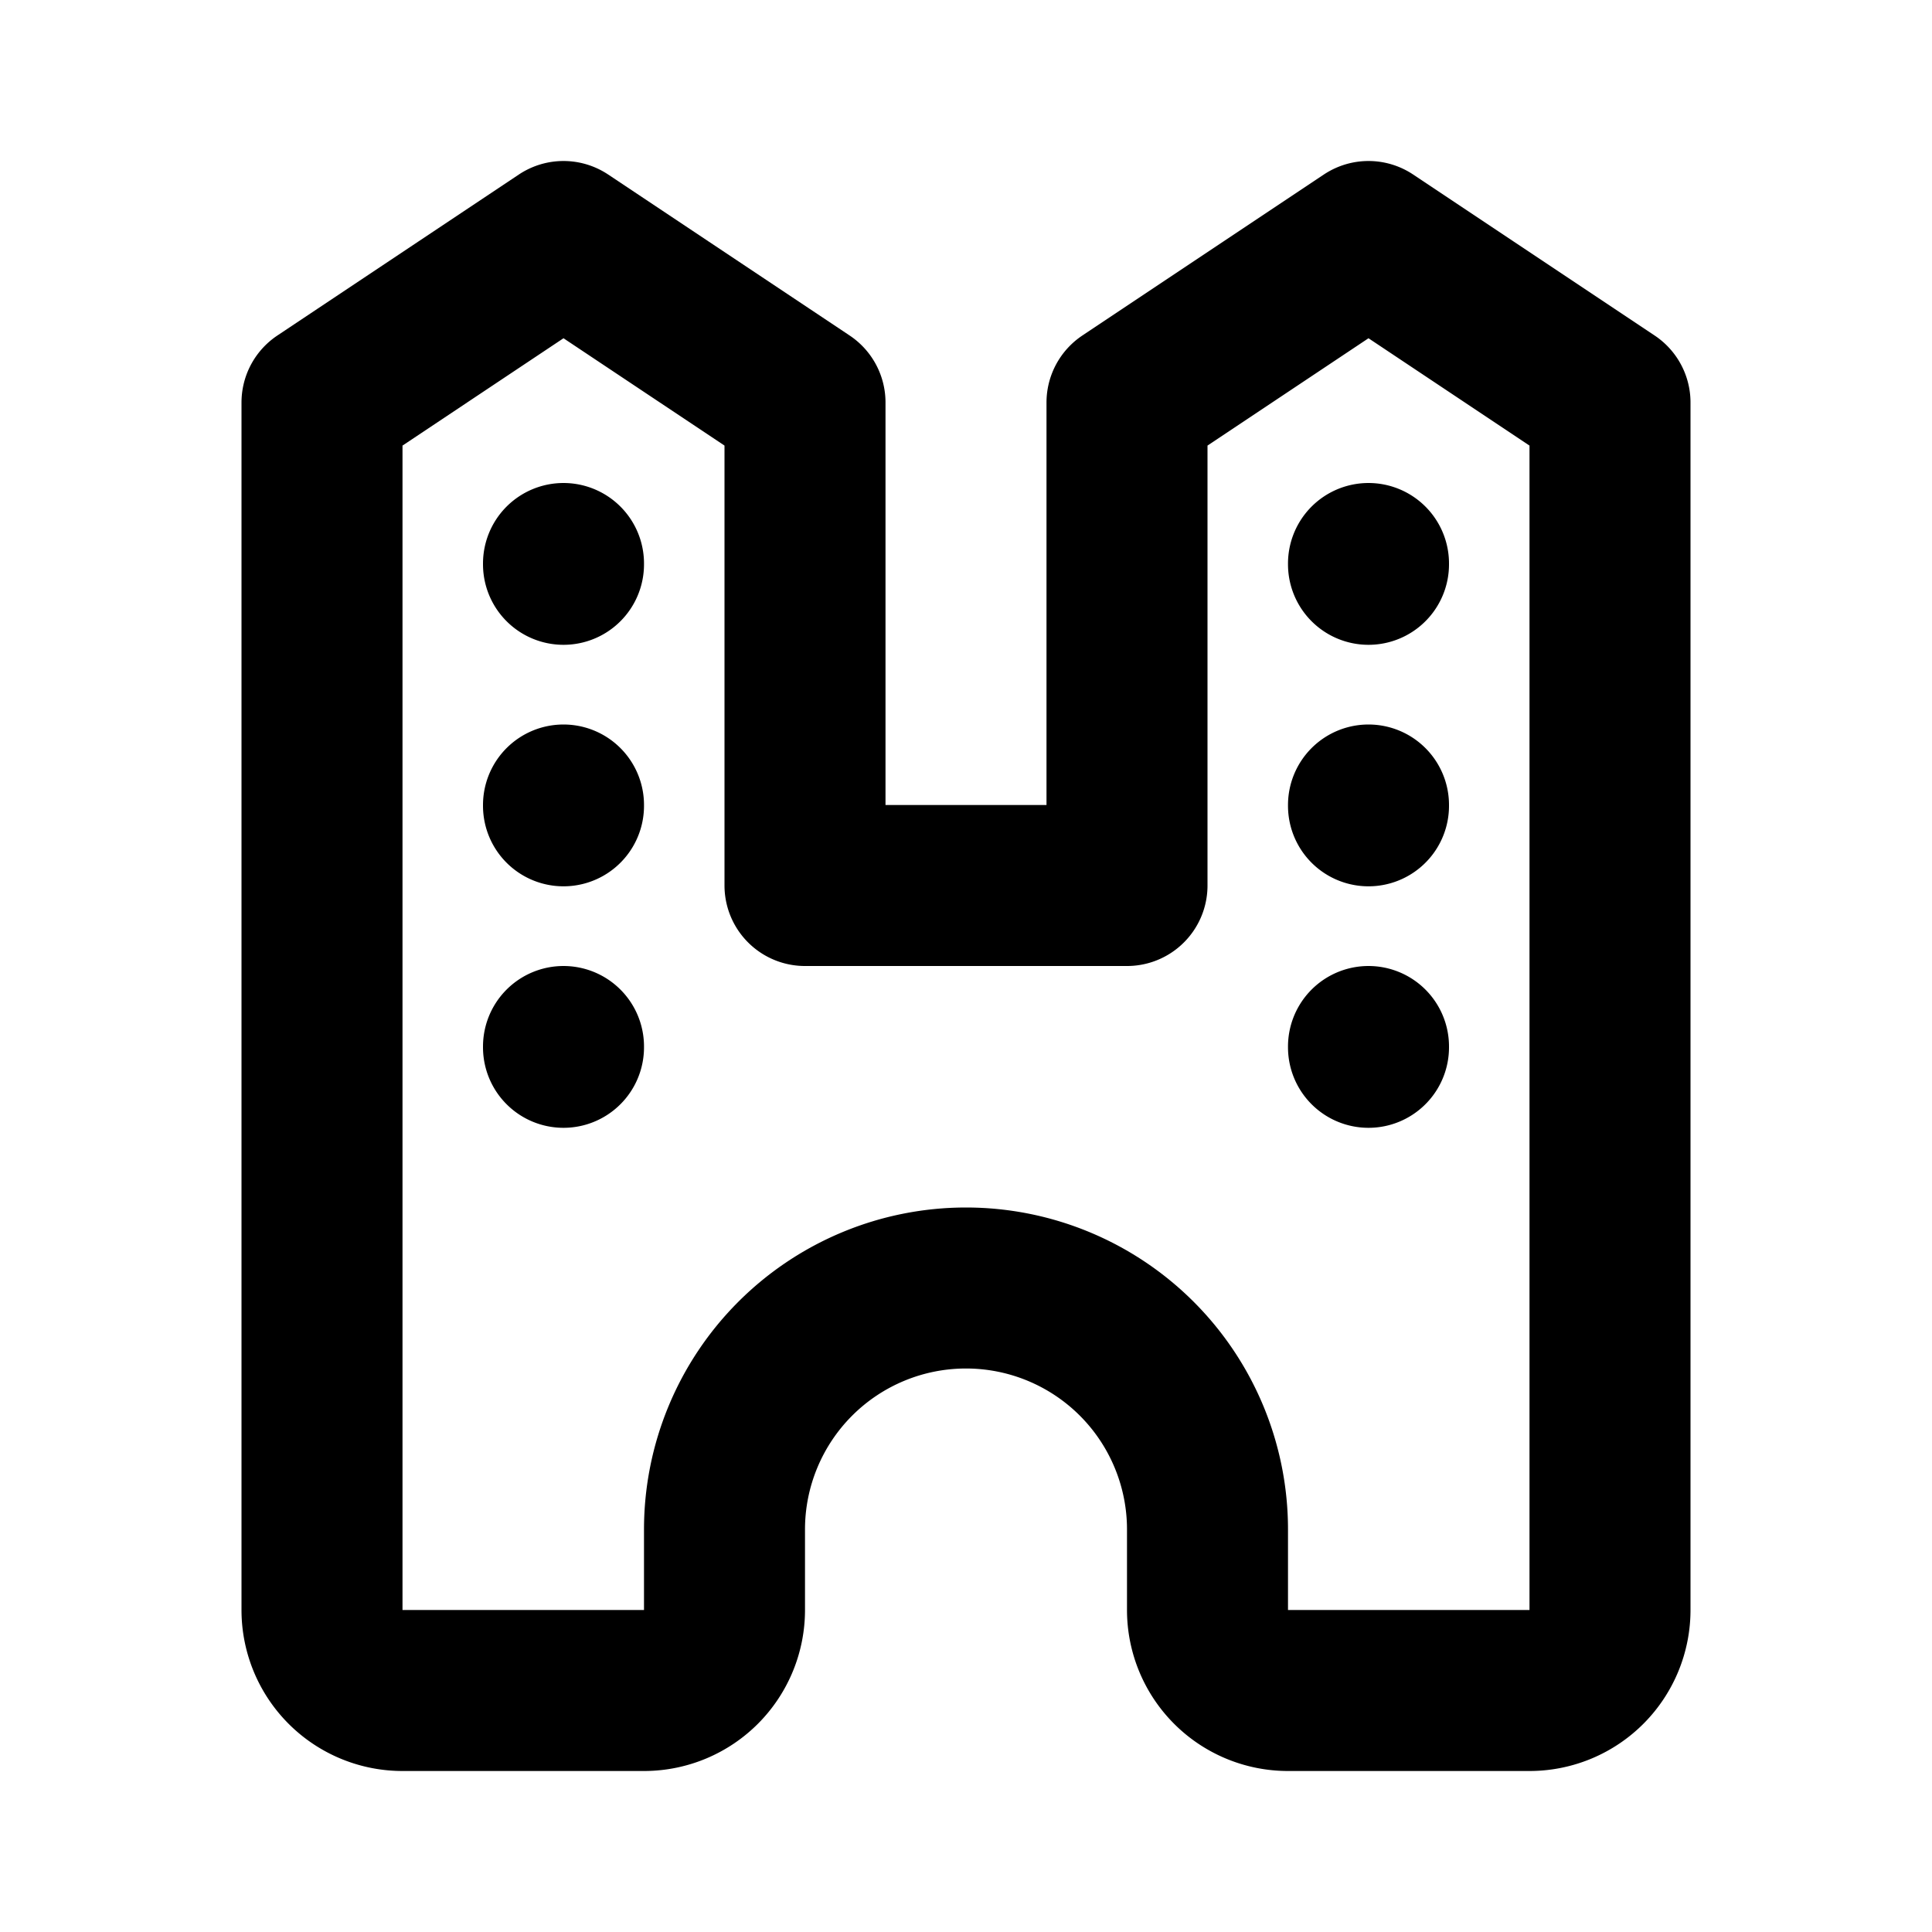 <?xml version="1.0" encoding="utf-8"?>
<!-- Generator: www.svgicons.com -->
<svg xmlns="http://www.w3.org/2000/svg" width="800" height="800" viewBox="0 0 24 24">
<path fill="none" stroke="currentColor" stroke-linecap="round" stroke-linejoin="round" stroke-width="2" d="M7 21h1a1 1 0 0 0 1-1v-1h0a3 3 0 0 1 6 0m3 2h1a1 1 0 0 0 1-1V5l-3-2l-3 2v6h-4V5L7 3L4 5v15a1 1 0 0 0 1 1h2m8-2v1a1 1 0 0 0 1 1h2M7 7v.01M7 10v.01M7 13v.01M17 7v.01M17 10v.01M17 13v.01"/>
</svg>